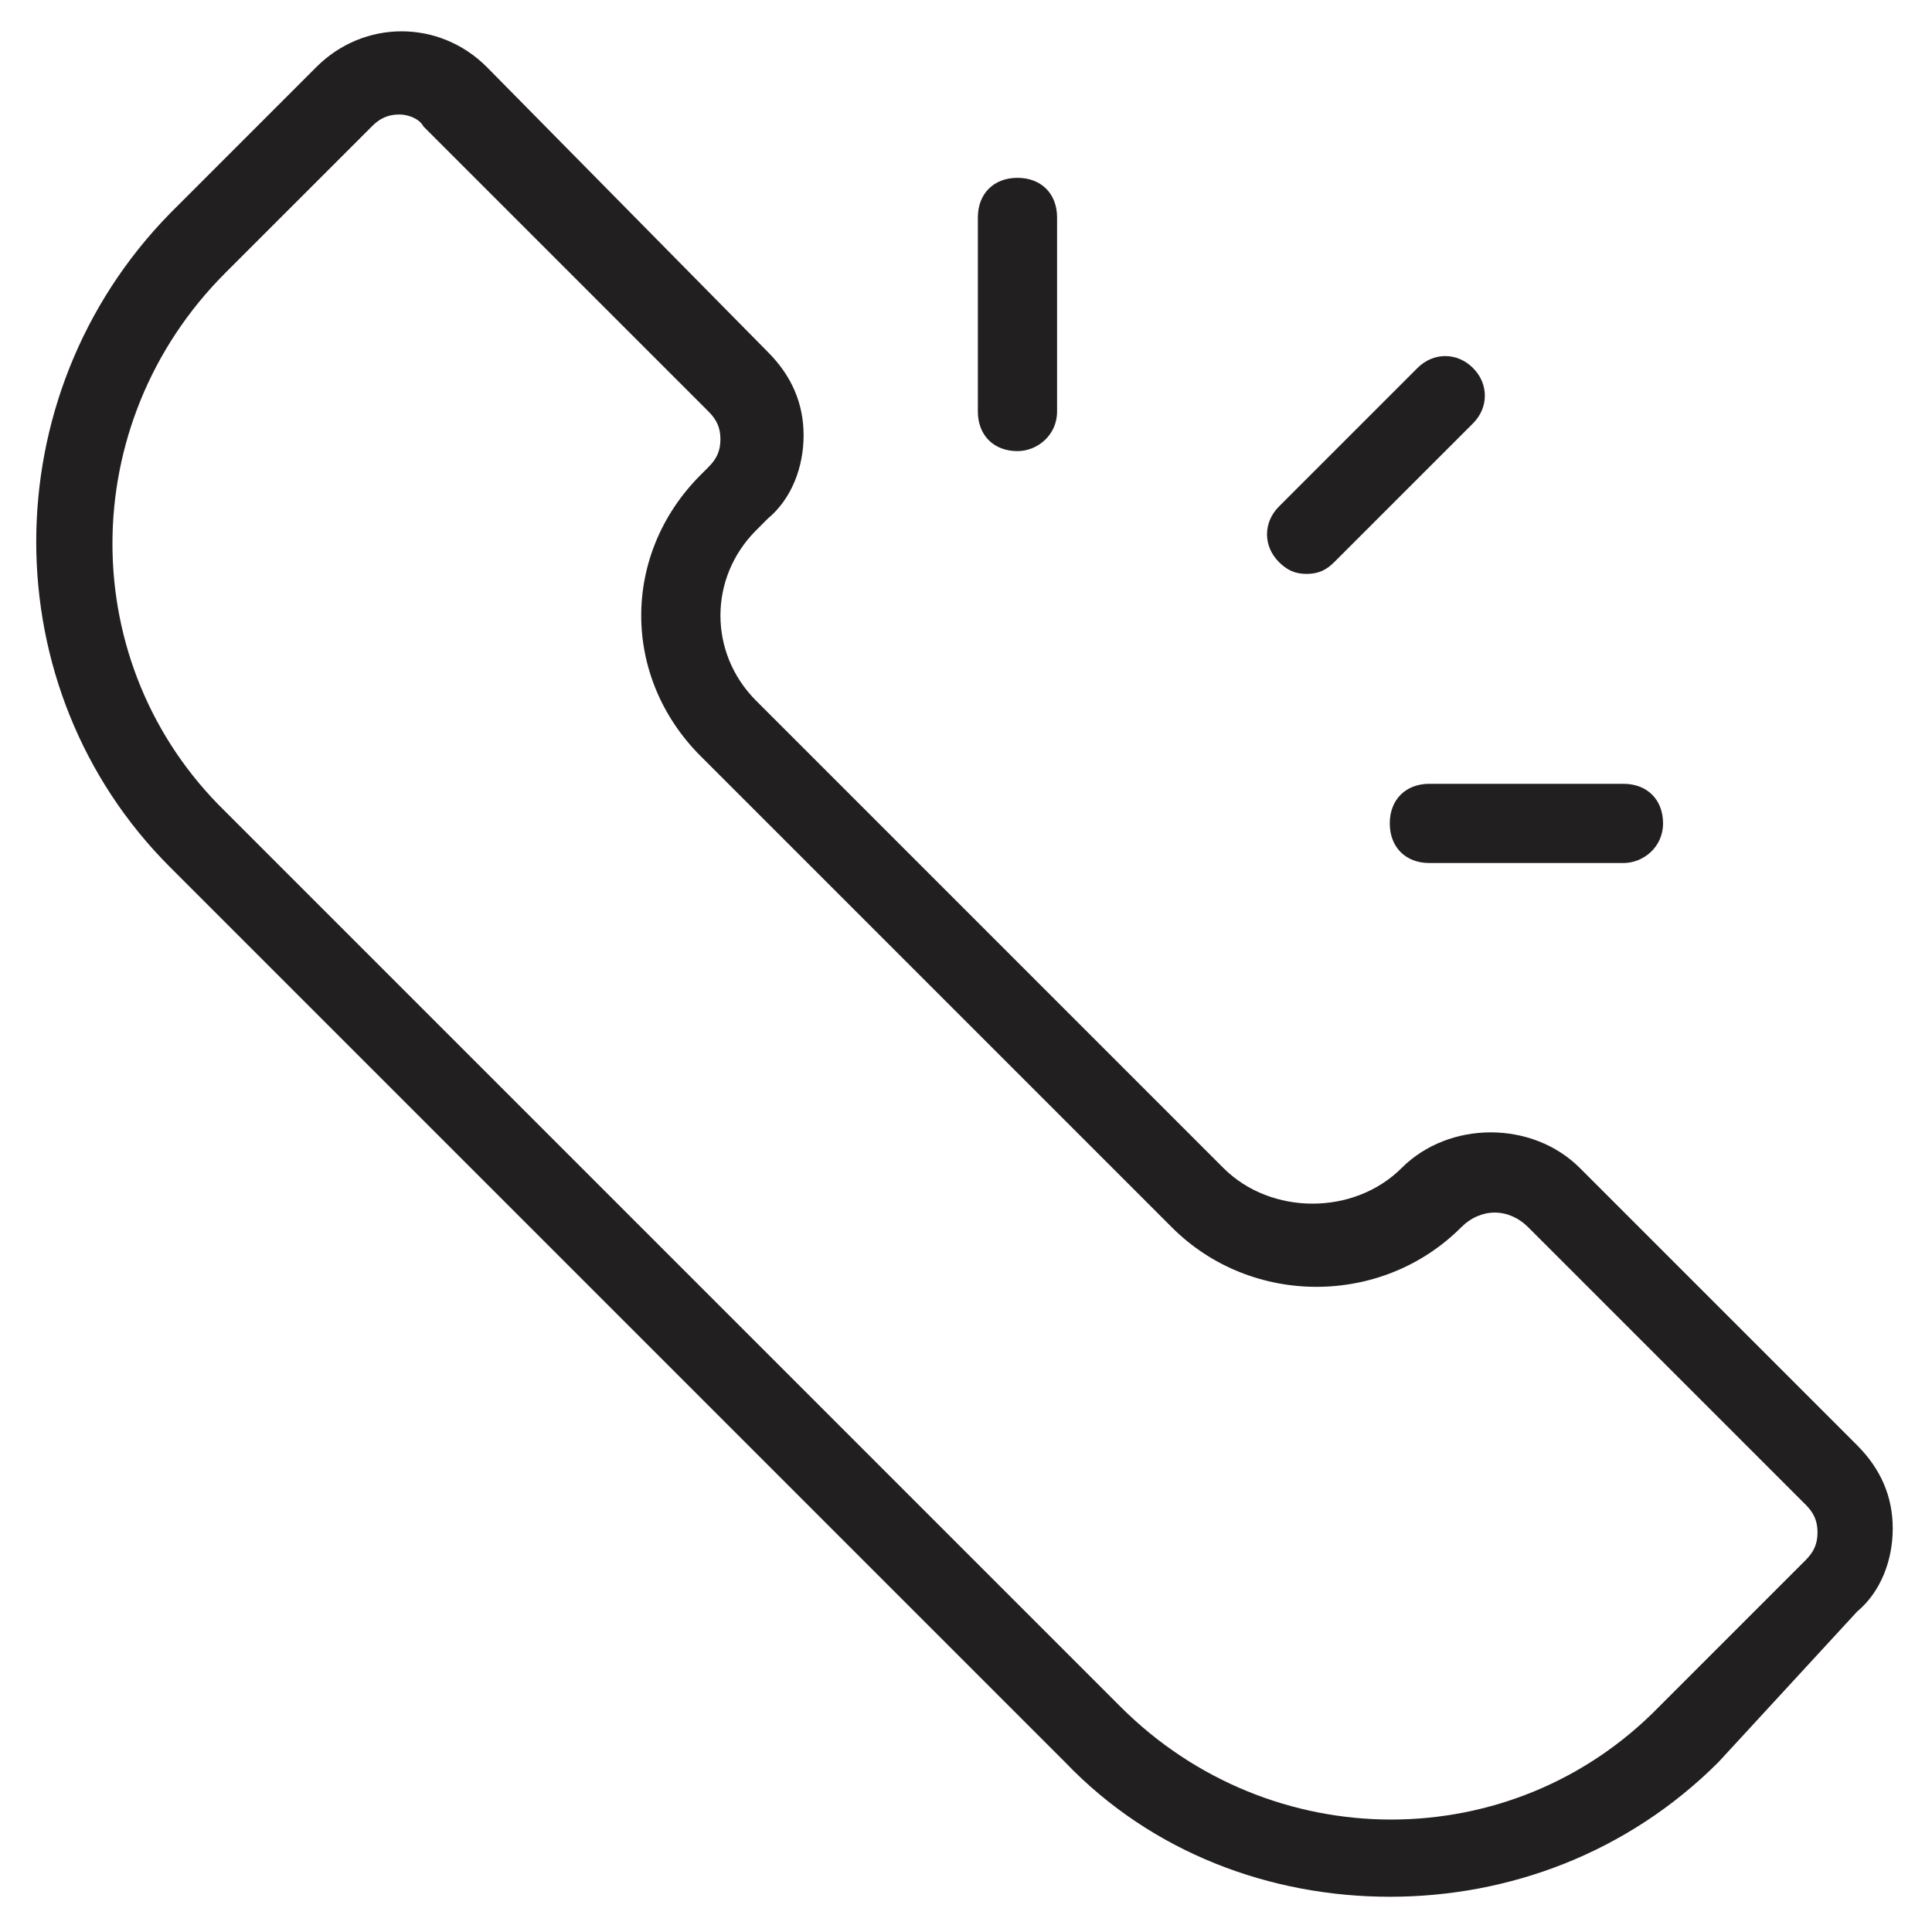 <?xml version="1.0" encoding="UTF-8"?>
<!-- Uploaded to: SVG Repo, www.svgrepo.com, Generator: SVG Repo Mixer Tools -->
<svg width="800px" height="800px" version="1.1" viewBox="144 144 512 512" xmlns="http://www.w3.org/2000/svg">
 <g fill="#221f20">
  <path d="m512.3 646.66c-31.488 0-62.977-11.547-86.066-35.688l-237.21-237.21c-47.23-47.23-47.23-124.9 0-173.18l38.836-38.836c12.594-12.594 32.539-12.594 45.133 0l74.523 75.57c6.297 6.297 9.445 13.645 9.445 22.043 0 8.398-3.148 16.793-9.445 22.043l-3.148 3.148c-12.594 12.594-12.594 32.539 0 45.133l123.85 123.85c12.594 12.594 34.637 12.594 47.23 0s34.637-12.594 47.23 0l73.473 73.473c6.297 6.297 9.445 13.645 9.445 22.043 0 8.398-3.148 16.793-9.445 22.043l-36.734 39.883c-24.141 24.141-55.629 35.688-87.117 35.688zm-262.4-472.32c-3.148 0-5.25 1.051-7.348 3.152l-38.836 38.832c-39.887 39.887-39.887 103.91 0 142.75l237.21 237.21c39.887 39.887 103.91 39.887 142.75 0l38.836-38.836c2.098-2.098 3.148-4.199 3.148-7.348 0-3.148-1.051-5.246-3.148-7.348l-73.473-73.473c-5.246-5.246-12.594-5.246-17.844 0-20.992 20.992-55.629 20.992-76.621 0l-124.9-124.9c-20.992-20.992-20.992-53.531 0-74.523l2.098-2.098c2.098-2.098 3.148-4.199 3.148-7.348 0-3.148-1.051-5.246-3.148-7.348l-75.57-75.57c-1.051-2.102-4.199-3.152-6.297-3.152z"/>
  <path d="m413.64 263.55c-6.297 0-10.496-4.199-10.496-10.496v-51.43c0-6.297 4.199-10.496 10.496-10.496s10.496 4.199 10.496 10.496v51.43c0 6.297-5.25 10.496-10.496 10.496z"/>
  <path d="m490.27 296.09c-3.148 0-5.246-1.051-7.348-3.148-4.199-4.199-4.199-10.496 0-14.695l36.734-36.734c4.199-4.199 10.496-4.199 14.695 0 4.199 4.199 4.199 10.496 0 14.695l-36.734 36.734c-2.102 2.102-4.199 3.148-7.348 3.148z"/>
  <path d="m574.23 372.71h-51.43c-6.297 0-10.496-4.199-10.496-10.496 0-6.297 4.199-10.496 10.496-10.496h51.43c6.297 0 10.496 4.199 10.496 10.496 0 6.301-5.25 10.496-10.496 10.496z"/>
 </g>
</svg>